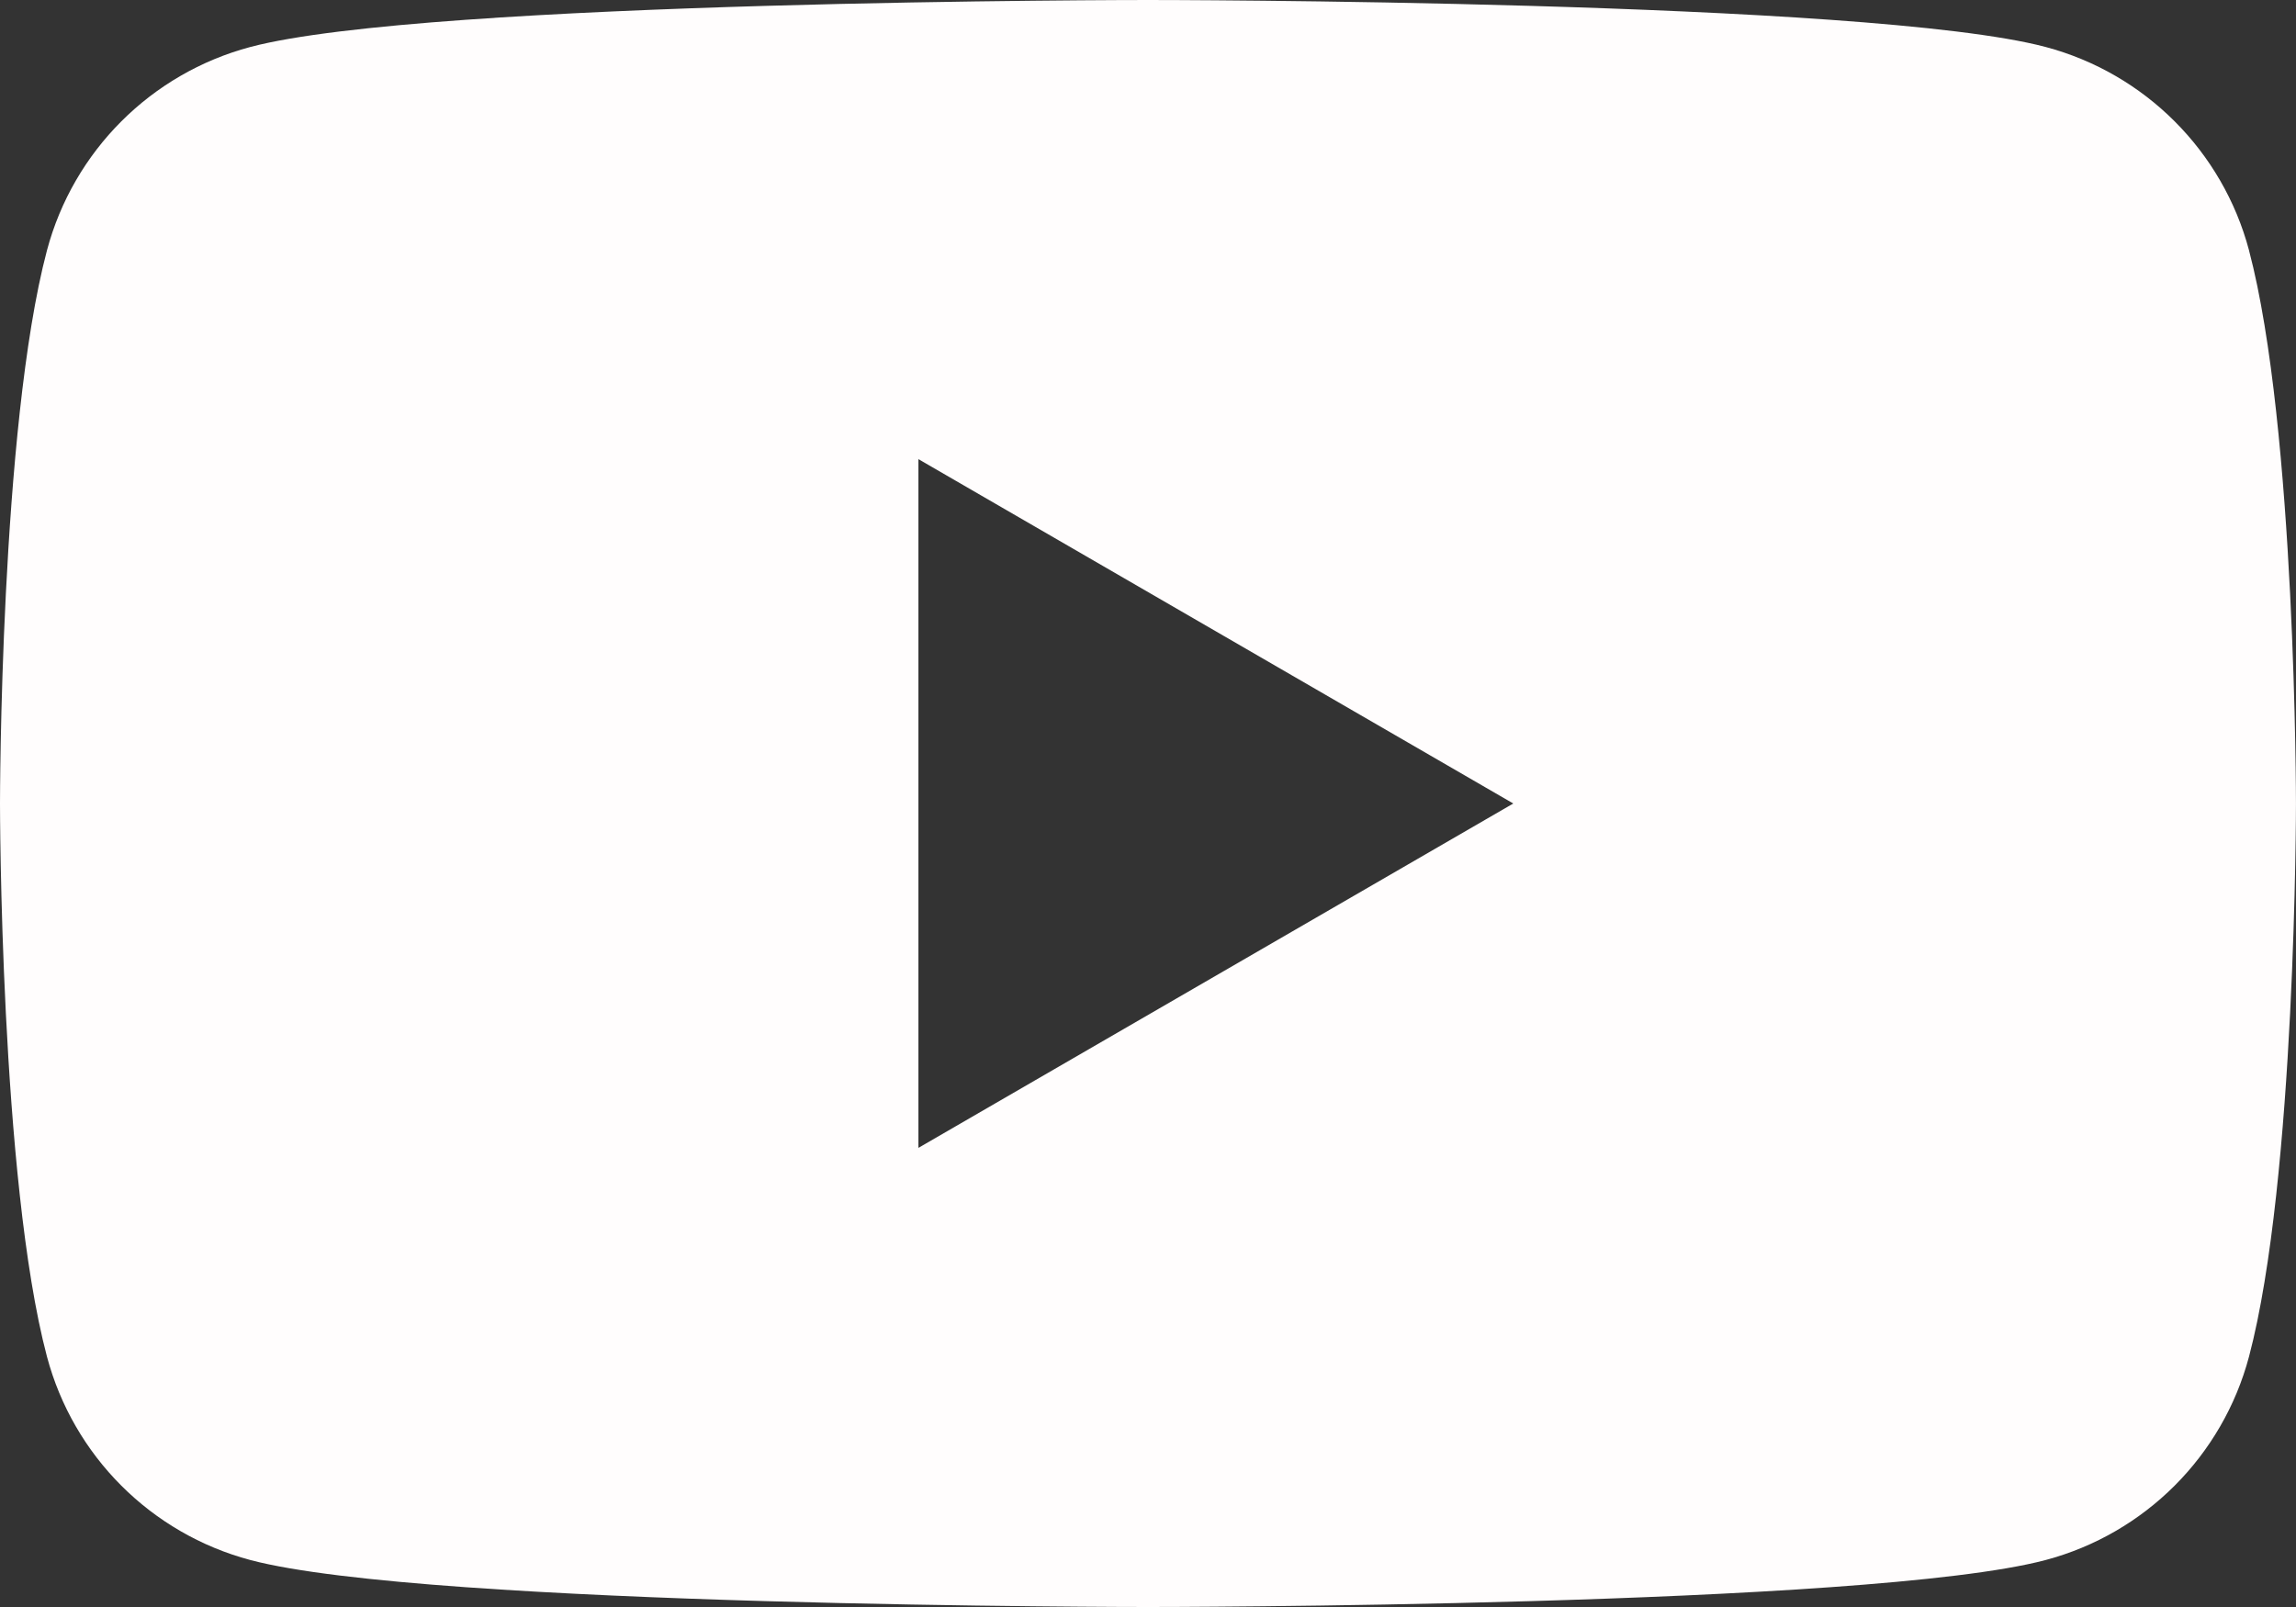 <?xml version="1.0" encoding="UTF-8"?><svg id="Layer_1" xmlns="http://www.w3.org/2000/svg" viewBox="0 0 98.831 69.182"><rect x="0" y="0" width="98.831" height="69.182" fill="#333333" stroke="none"/><defs><style>.cls-1{fill:#fffdfd;stroke-width:0px;}</style></defs><path id="Path_81" class="cls-1" d="m96.81,10.781c-1.139-4.279-4.481-7.621-8.76-8.76C80.412,0,49.415,0,49.415,0c0,0-30.997,0-38.634,2.021C6.502,3.16,3.16,6.502,2.021,10.781,0,18.418,0,34.591,0,34.591c0,0,0,16.172,2.021,23.81,1.139,4.279,4.481,7.621,8.76,8.76,7.637,2.021,38.634,2.021,38.634,2.021,0,0,30.997,0,38.634-2.021,4.279-1.139,7.621-4.481,8.76-8.76,2.021-7.637,2.021-23.81,2.021-23.81,0,0,0-16.172-2.021-23.81Zm-57.277,38.634v-29.649l25.606,14.825-25.606,14.825Z"/></svg>